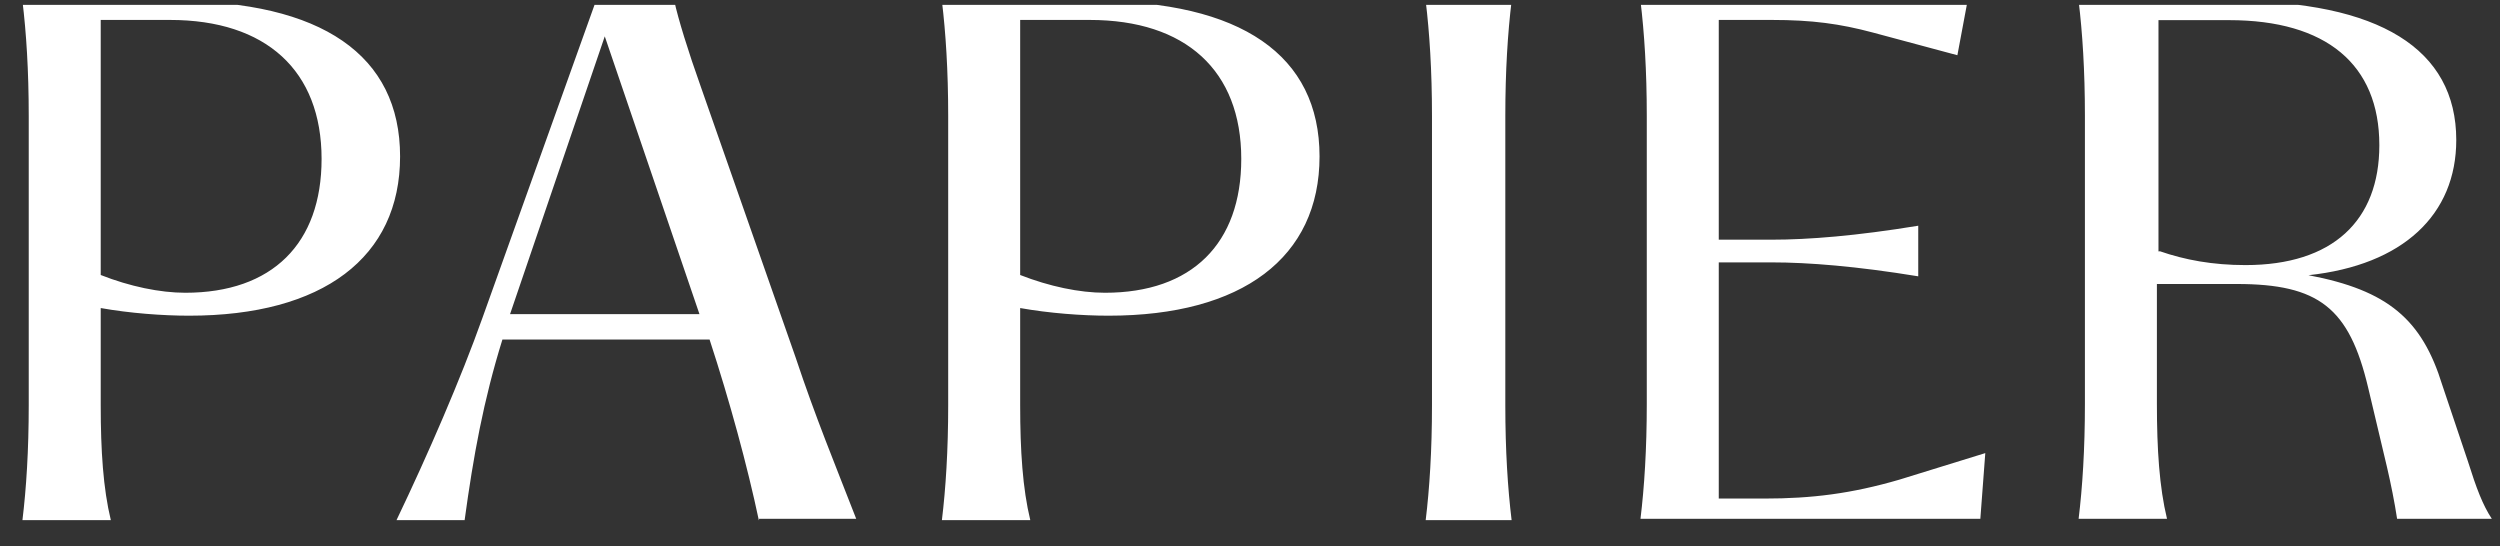 <svg width="87" height="19" viewBox="0 0 87 19" fill="none" xmlns="http://www.w3.org/2000/svg">
<rect x="0" y="0" width="87" height="19" fill="#333333" stroke="none"/>
<g clip-path="url(#clip0_2860_13371)">
<path d="M75.154 8.74C76.031 9.045 77.001 9.225 78.144 9.225C81.173 9.225 82.801 7.683 82.801 5.053C82.801 2.243 80.954 0.701 77.573 0.701H75.115V8.748H75.154V8.74ZM85.877 16.035C86.182 17.005 86.401 17.577 86.715 18.054H83.419C83.333 17.483 83.2 16.825 83.067 16.254L82.41 13.483C81.752 10.712 80.695 9.883 77.839 9.883H75.06V14.054C75.06 15.636 75.146 16.958 75.412 18.054H72.336C72.469 16.958 72.555 15.636 72.555 14.054V4.036C72.555 2.455 72.469 1.132 72.336 0.036H77.651C82.793 0.036 85.478 1.703 85.478 4.873C85.478 7.464 83.631 9.225 80.335 9.577C83.106 10.102 84.288 11.119 84.993 13.405L85.877 16.035ZM69.088 15.768L68.916 18.054H57.089C57.222 16.958 57.308 15.636 57.308 14.054V4.036C57.308 2.455 57.222 1.132 57.089 0.036H68.47L68.117 1.922L65.174 1.132C64.032 0.827 63.061 0.694 61.66 0.694H59.813V8.341H61.66C62.936 8.341 64.603 8.208 66.755 7.855V9.616C64.603 9.264 62.928 9.131 61.66 9.131H59.813V17.35H61.394C63.061 17.35 64.431 17.177 66.098 16.692L69.088 15.768ZM52.385 14.101C52.385 15.682 52.471 17.005 52.604 18.101H49.614C49.747 17.005 49.833 15.682 49.833 14.101V4.036C49.833 2.455 49.747 1.132 49.614 0.036H52.604C52.471 1.132 52.385 2.455 52.385 4.036V14.101ZM38.453 10.188C41.482 10.188 43.196 8.474 43.196 5.531C43.196 2.455 41.263 0.694 37.921 0.694H35.502V9.57C36.52 9.969 37.568 10.188 38.453 10.188ZM38.054 0.036C43.196 0.036 45.92 1.922 45.92 5.445C45.92 8.959 43.235 10.986 38.578 10.986C37.654 10.986 36.512 10.9 35.502 10.72V14.101C35.502 15.682 35.588 17.005 35.854 18.101H32.778C32.911 17.005 32.997 15.682 32.997 14.101V4.036C32.997 2.455 32.911 1.132 32.778 0.036H38.054ZM21.046 1.265L17.75 10.931H24.341L21.046 1.265ZM26.407 18.101C26.008 16.215 25.397 13.968 24.693 11.816H17.484C16.827 13.929 16.474 15.863 16.169 18.101H13.798C14.893 15.816 16.036 13.178 16.788 11.065L20.74 0.028H23.464C23.597 0.647 23.949 1.789 24.388 3.018L27.683 12.426C28.387 14.54 29.045 16.121 29.796 18.054H26.415V18.101H26.407ZM6.448 10.188C9.477 10.188 11.191 8.474 11.191 5.531C11.191 2.455 9.258 0.694 5.916 0.694H3.505V9.57C4.515 9.969 5.571 10.188 6.448 10.188ZM6.057 0.036C11.199 0.036 13.923 1.922 13.923 5.445C13.923 8.959 11.238 10.986 6.581 10.986C5.658 10.986 4.515 10.9 3.505 10.72V14.101C3.505 15.682 3.591 17.005 3.857 18.101H0.781C0.914 17.005 1 15.682 1 14.101V4.036C1 2.455 0.914 1.132 0.781 0.036H6.057Z" fill="white"/>
</g>
<defs>
<clipPath id="clip0_2860_13371">
<rect width="86.4" height="18" fill="white" transform="translate(0.471 0.17)"/>
</clipPath>
</defs>
</svg>
